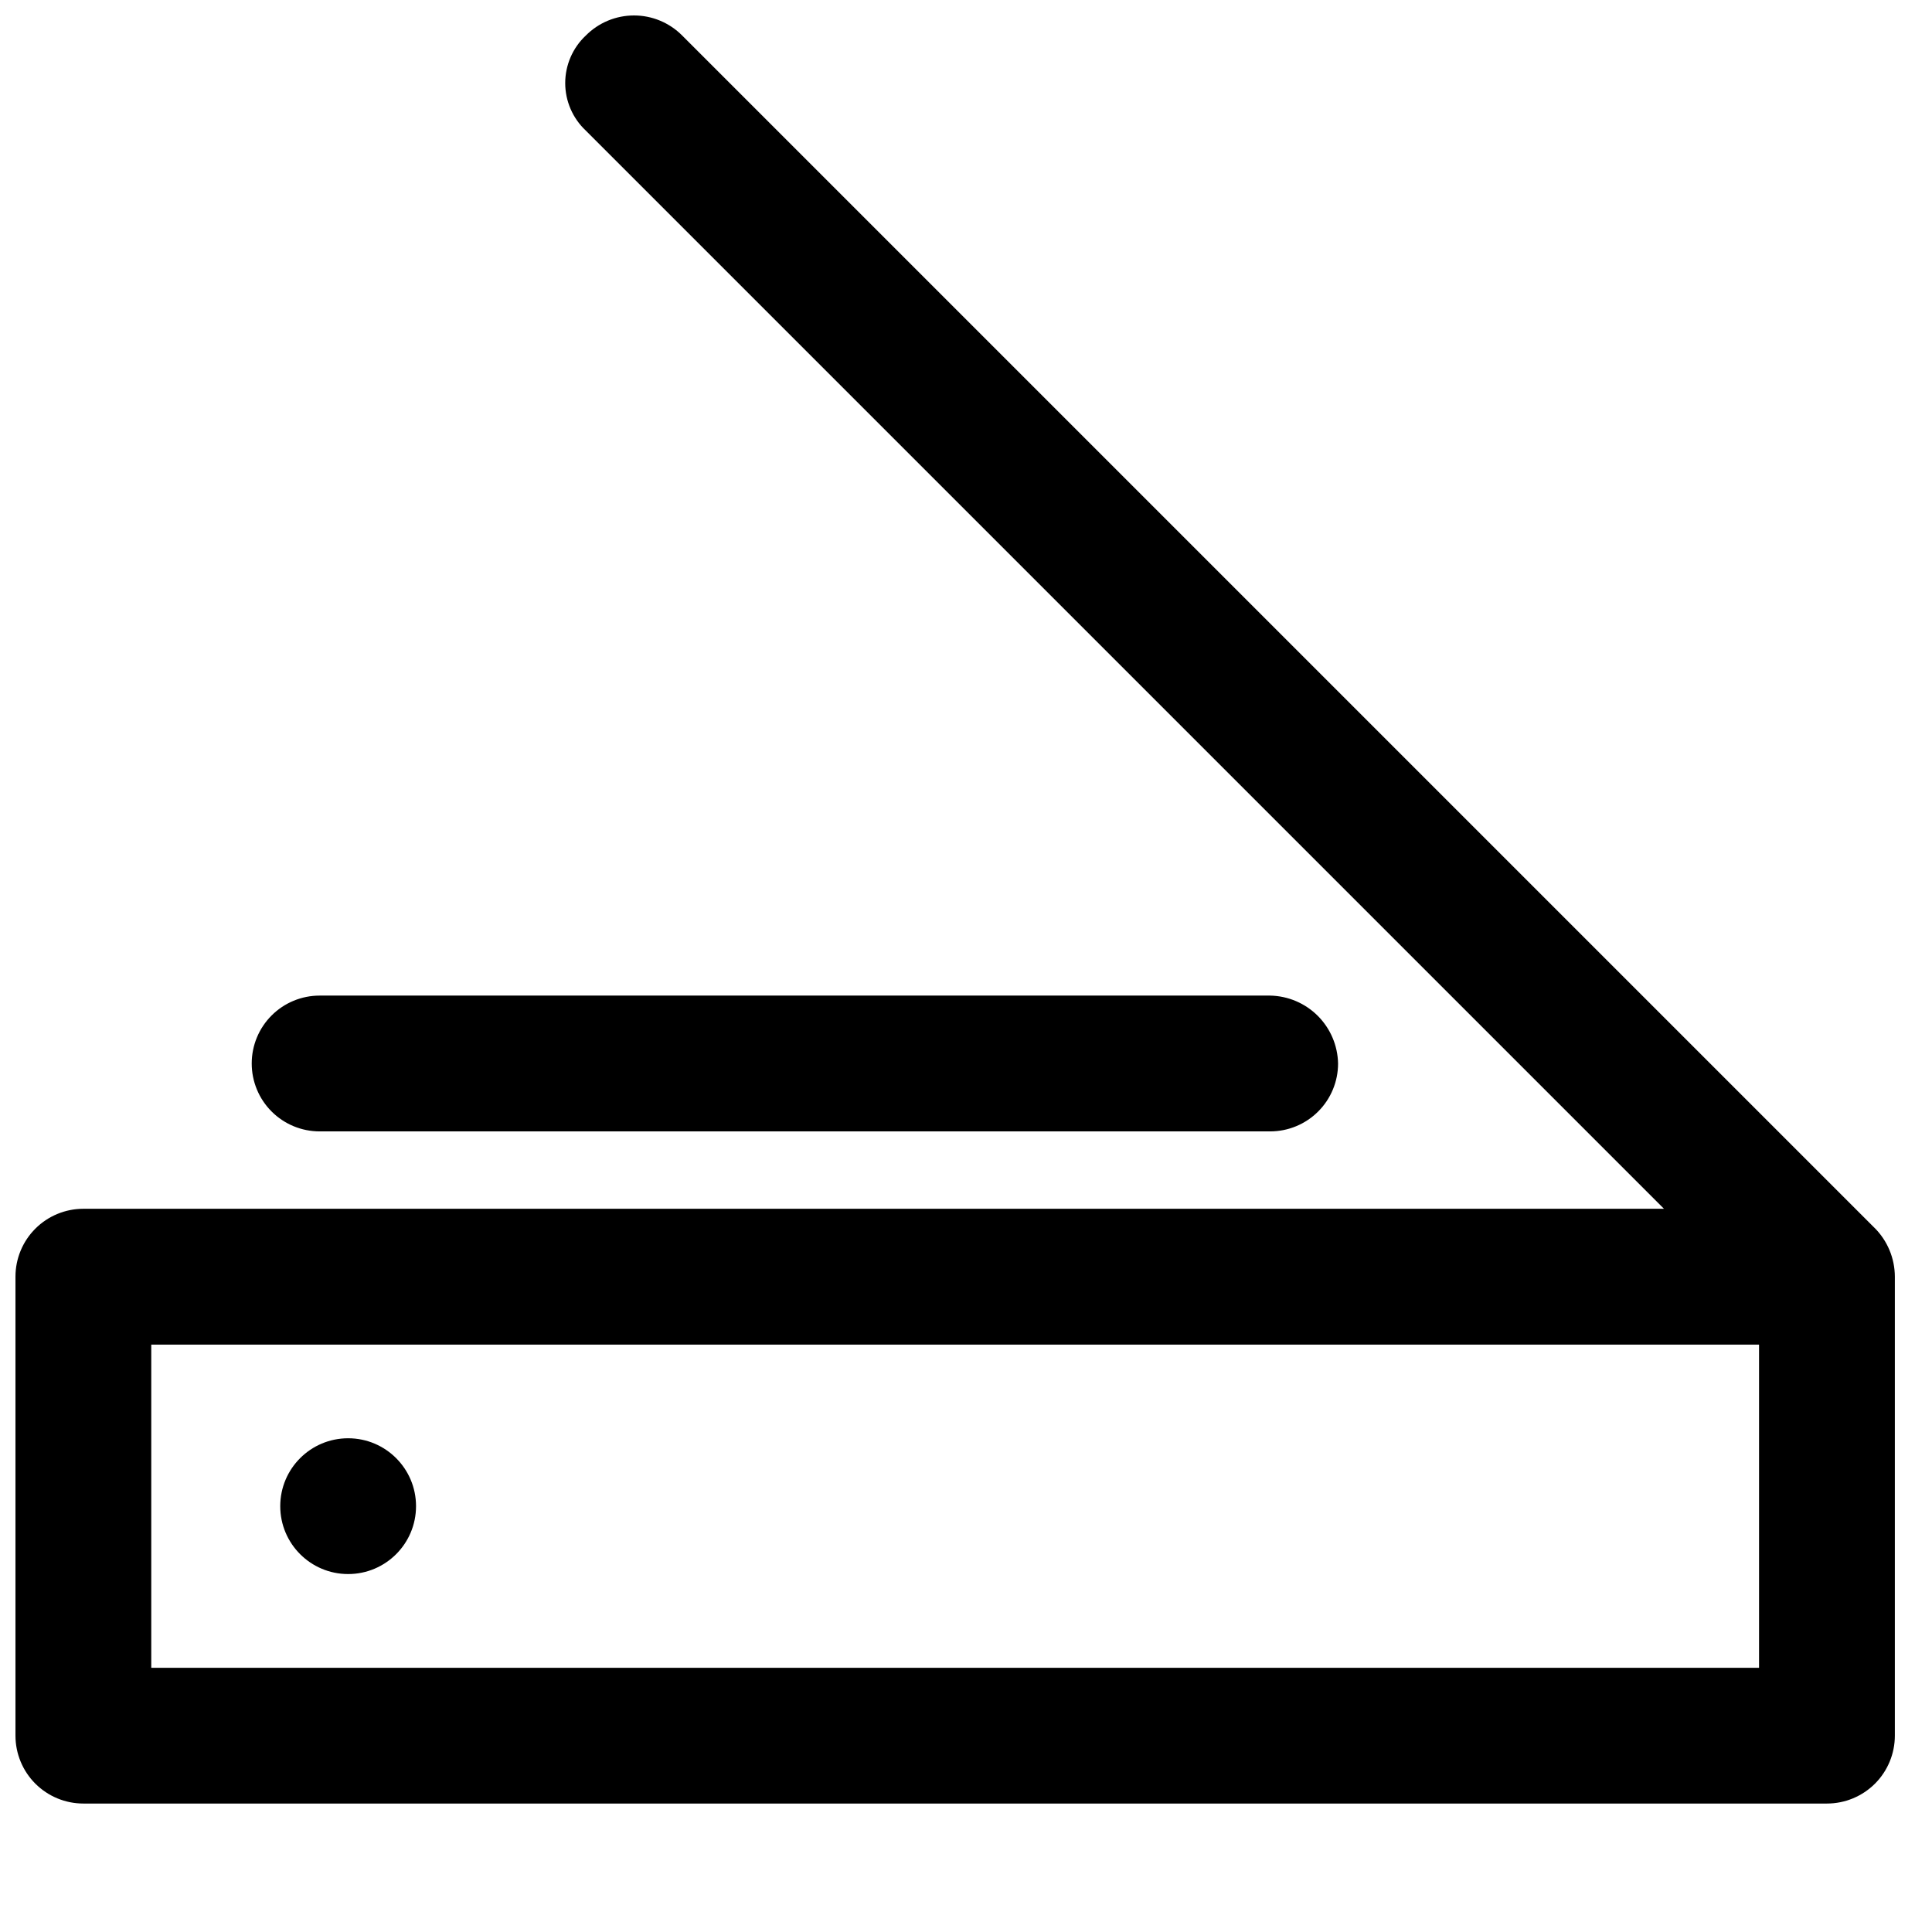<?xml version="1.0" encoding="UTF-8"?>
<!-- Uploaded to: ICON Repo, www.svgrepo.com, Generator: ICON Repo Mixer Tools -->
<svg width="800px" height="800px" version="1.1" viewBox="144 144 512 512" xmlns="http://www.w3.org/2000/svg">
 <defs>
  <clipPath id="a">
   <path d="m148.09 148.09h498.91v473.91h-498.91z"/>
  </clipPath>
 </defs>
 <g clip-path="url(#a)">
  <path d="m640.75 469.38-315.96-315.96c-1.672-1.688-3.66-3.027-5.856-3.941-2.191-0.914-4.543-1.383-6.918-1.383s-4.727 0.469-6.918 1.383c-2.195 0.914-4.184 2.254-5.856 3.941-1.723 1.613-3.094 3.566-4.031 5.731-0.938 2.168-1.422 4.504-1.422 6.863s0.484 4.695 1.422 6.863c0.938 2.164 2.309 4.117 4.031 5.731l285.73 285.73h-418.88c-4.769 0-9.348 1.895-12.723 5.269s-5.269 7.949-5.269 12.723v121.63c0 4.773 1.895 9.352 5.269 12.727 3.375 3.371 7.953 5.269 12.723 5.269h462.07c4.773 0 9.348-1.898 12.727-5.269 3.371-3.375 5.266-7.953 5.266-12.727v-121.63c-0.012-4.863-1.953-9.523-5.398-12.957zm-30.586 116.6h-426.08v-85.648h426.08z"/>
 </g>
 <path d="m228.7 443.83h251.91c4.769 0 9.348-1.898 12.723-5.273 3.375-3.371 5.269-7.949 5.269-12.723-0.094-4.742-2.019-9.266-5.371-12.621-3.356-3.356-7.879-5.277-12.621-5.371h-251.91c-4.773 0-9.348 1.895-12.723 5.269s-5.269 7.953-5.269 12.723c0 4.773 1.895 9.352 5.269 12.723 3.375 3.375 7.949 5.273 12.723 5.273z"/>
 <path d="m236.26 561.14c9.938 0 17.992-8.055 17.992-17.992 0-9.934-8.055-17.992-17.992-17.992s-17.992 8.059-17.992 17.992c0 9.938 8.055 17.992 17.992 17.992z"/>
</svg>
